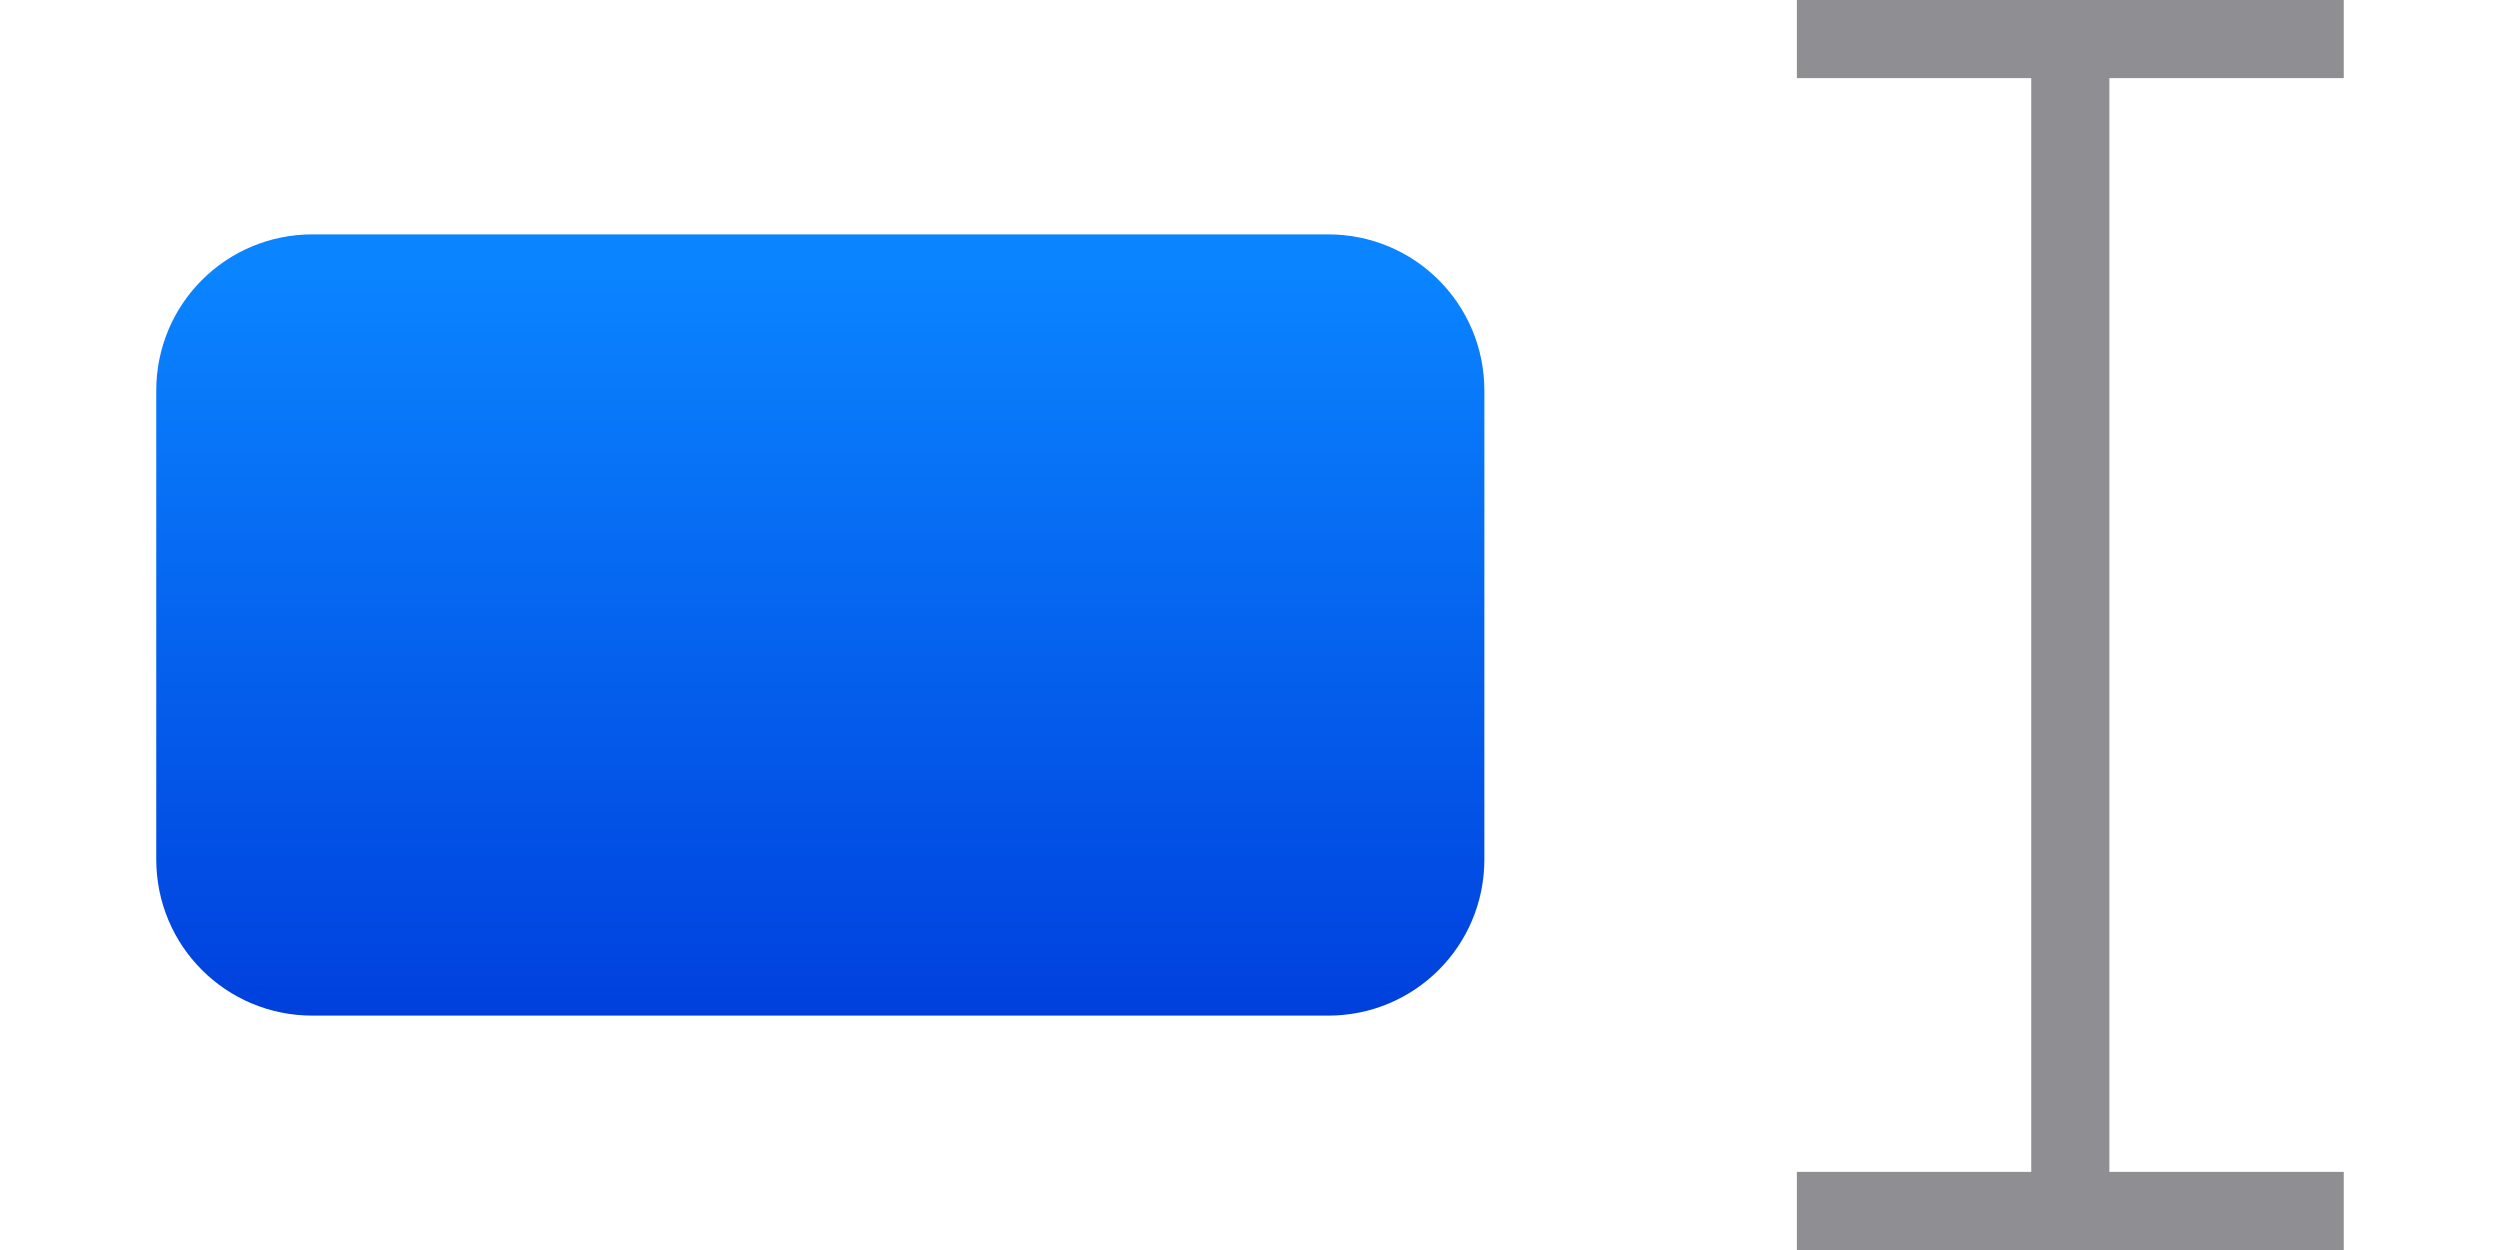 <svg height="16" viewBox="0 0 32 16" width="32" xmlns="http://www.w3.org/2000/svg" xmlns:xlink="http://www.w3.org/1999/xlink"><linearGradient id="a" gradientUnits="userSpaceOnUse" x1="10" x2="10" y1="13" y2="3.5"><stop offset="0" stop-color="#0040dd"/><stop offset="1" stop-color="#0a84ff"/></linearGradient><path d="m23 0v1h3v14h-3v1h7v-1h-3v-14h3v-1z" fill="#8e8e93" stroke-width=".707"/><path d="m4 3c-1.108 0-2 .892-2 2v6c0 1.108.892 2 2 2h13c1.108 0 2-.892 2-2v-6c0-1.108-.892-2-2-2z" fill="url(#a)" stroke-width=".559"/></svg>
